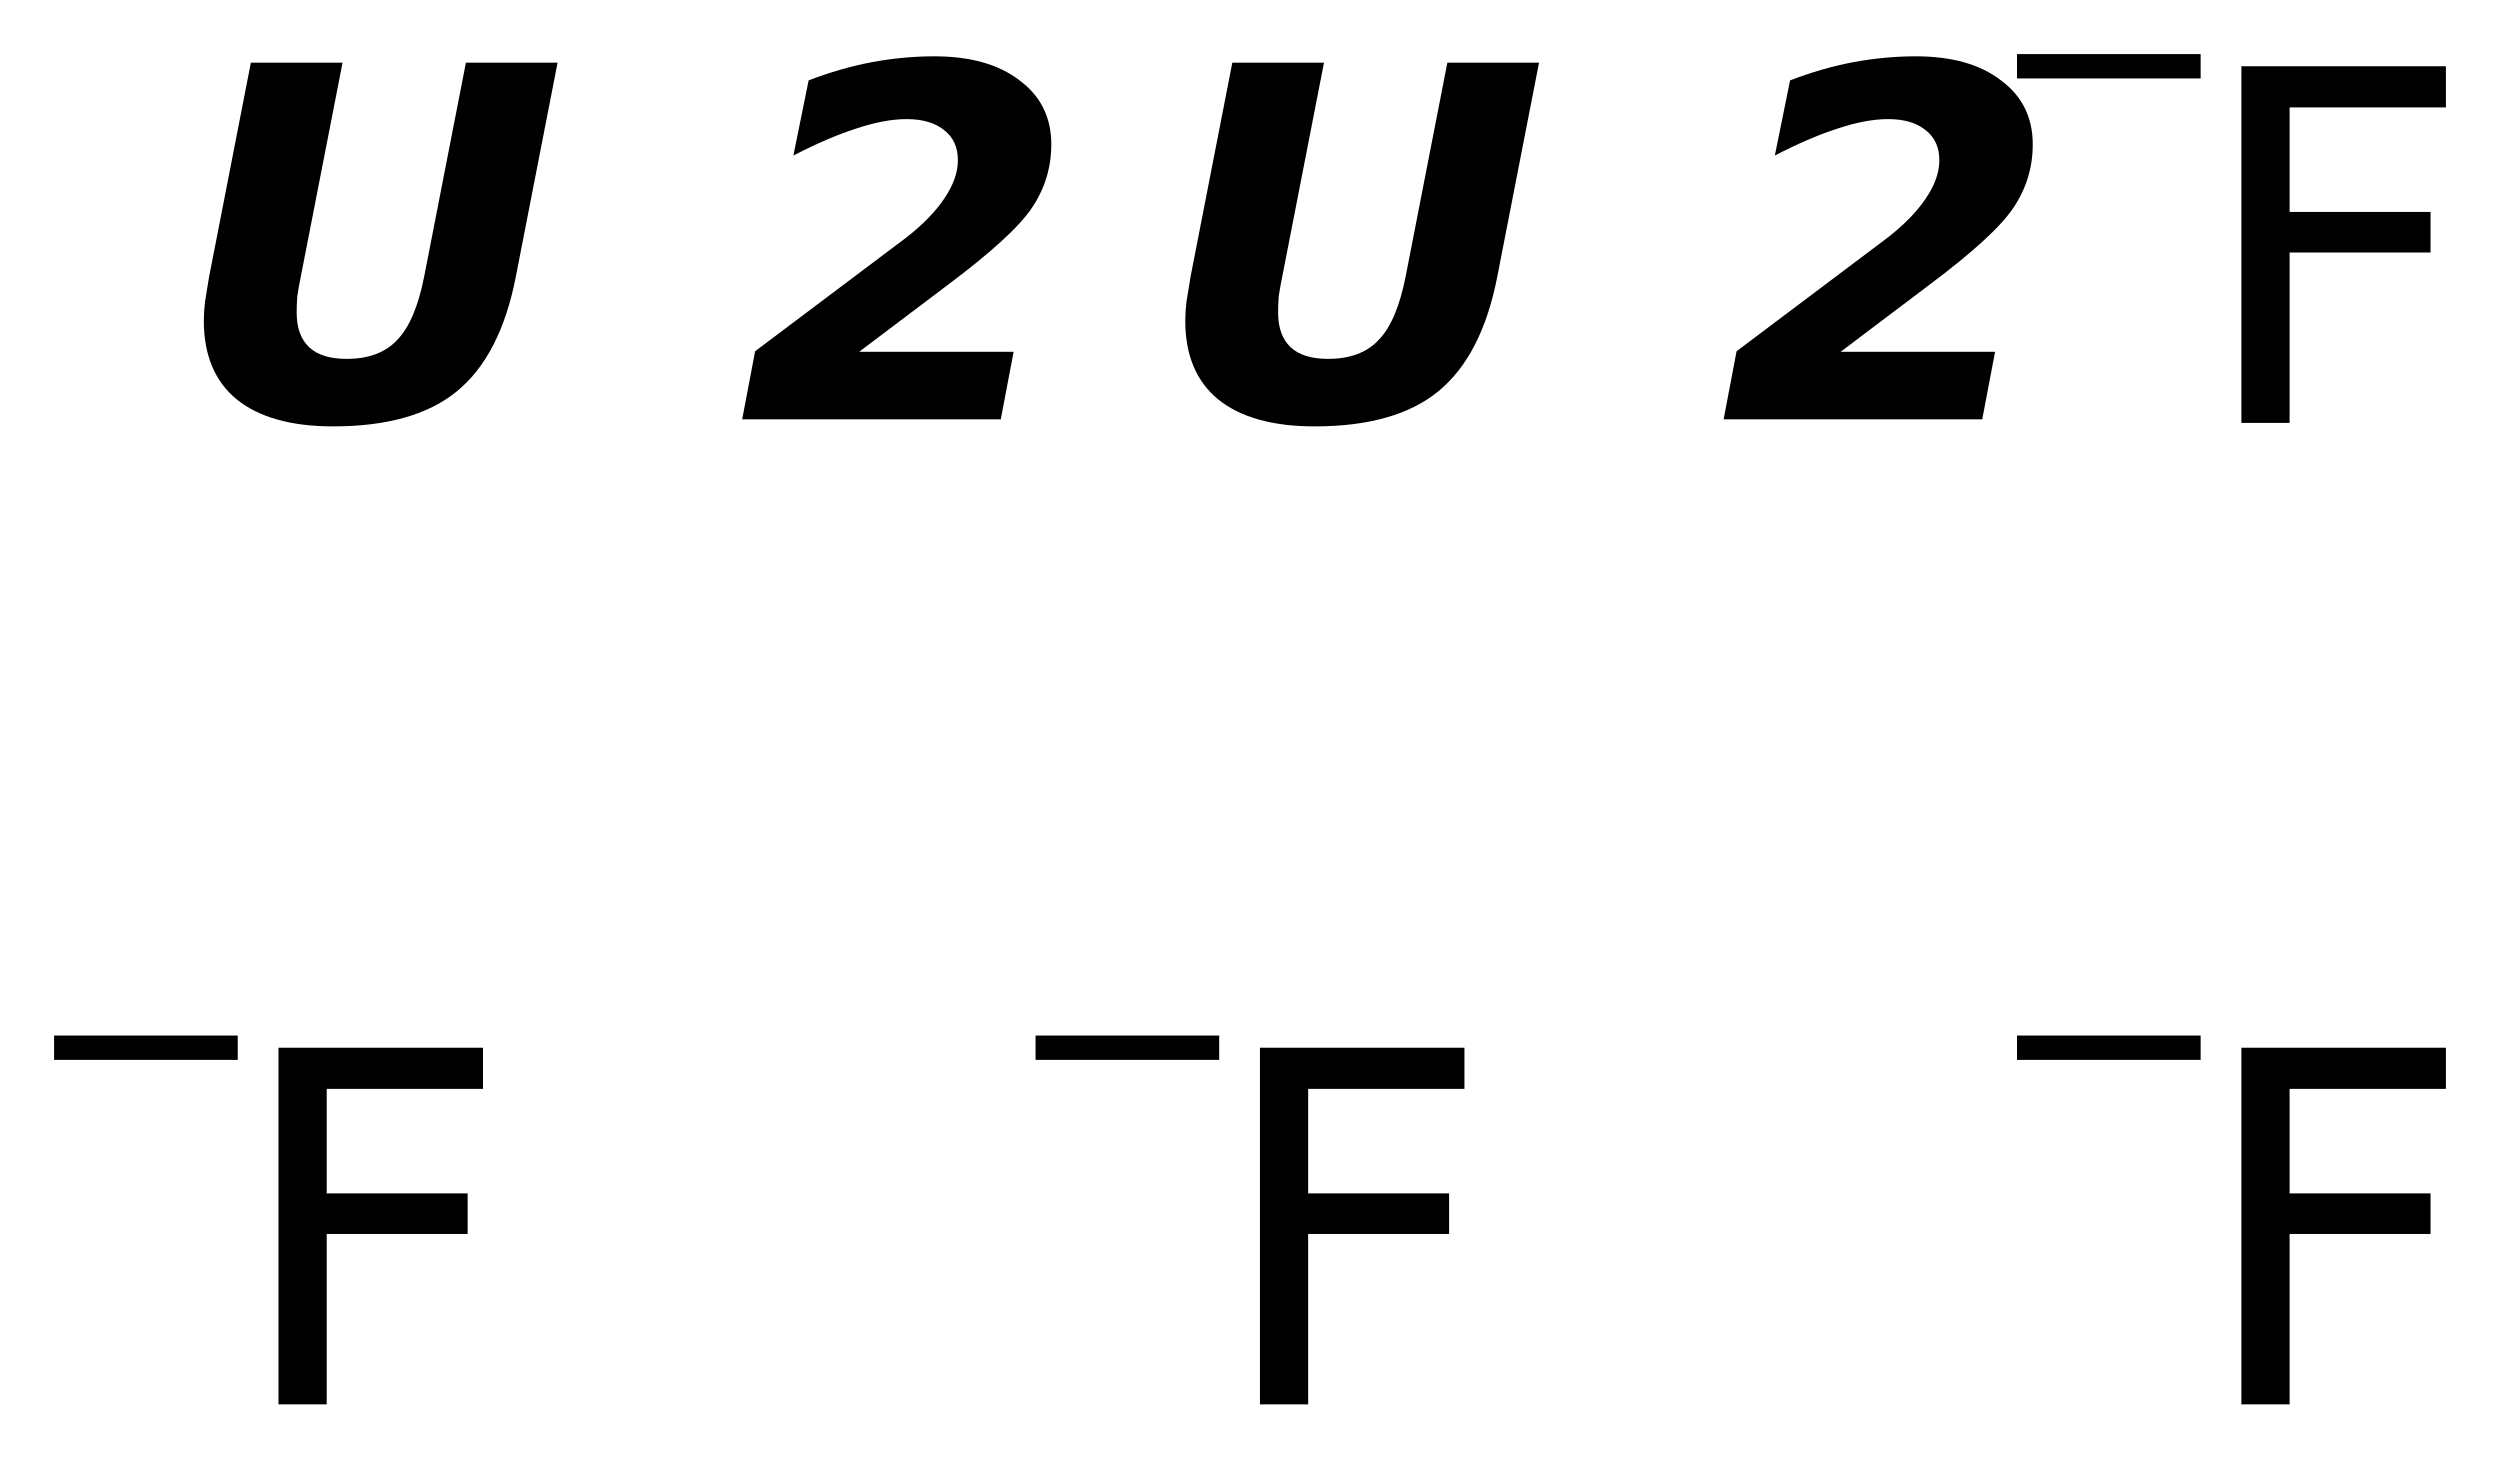 <?xml version='1.0' encoding='UTF-8'?>
<!DOCTYPE svg PUBLIC "-//W3C//DTD SVG 1.1//EN" "http://www.w3.org/Graphics/SVG/1.1/DTD/svg11.dtd">
<svg version='1.2' xmlns='http://www.w3.org/2000/svg' xmlns:xlink='http://www.w3.org/1999/xlink' width='25.88mm' height='15.098mm' viewBox='0 0 25.88 15.098'>
  <desc>Generated by the Chemistry Development Kit (http://github.com/cdk)</desc>
  <g stroke-linecap='round' stroke-linejoin='round' fill='#000000'>
    <rect x='.0' y='.0' width='26.0' height='16.0' fill='#FFFFFF' stroke='none'/>
    <g id='mol1' class='mol'>
      <path id='mol1atm1' class='atom' d='M2.597 .649h.949l-.432 2.214q-.024 .116 -.037 .207q-.006 .091 -.006 .164q.0 .238 .128 .359q.128 .122 .389 .122q.341 -.0 .523 -.195q.189 -.194 .28 -.657l.432 -2.214h.949l-.432 2.214q-.158 .815 -.608 1.186q-.444 .365 -1.283 .365q-.651 .0 -.998 -.279q-.341 -.28 -.341 -.815q.0 -.092 .013 -.201q.018 -.11 .042 -.256l.432 -2.214zM8.894 3.642h1.599l-.133 .699h-2.677l.134 -.705l1.569 -1.18q.256 -.201 .39 -.402q.14 -.206 .14 -.395q-.0 -.201 -.14 -.31q-.14 -.116 -.39 -.116q-.231 .0 -.523 .098q-.286 .091 -.65 .279l.158 -.778q.334 -.128 .657 -.189q.328 -.06 .644 -.06q.56 -.0 .882 .249q.329 .243 .329 .663q-.0 .359 -.201 .657q-.195 .292 -.87 .797l-.918 .693z' stroke='none'/>
      <path id='mol1atm2' class='atom' d='M12.757 .649h.949l-.432 2.214q-.024 .116 -.037 .207q-.006 .091 -.006 .164q.0 .238 .128 .359q.128 .122 .389 .122q.341 -.0 .523 -.195q.189 -.194 .28 -.657l.432 -2.214h.949l-.432 2.214q-.158 .815 -.608 1.186q-.444 .365 -1.283 .365q-.651 .0 -.998 -.279q-.341 -.28 -.341 -.815q.0 -.092 .013 -.201q.018 -.11 .042 -.256l.432 -2.214zM19.054 3.642h1.599l-.133 .699h-2.677l.134 -.705l1.569 -1.18q.256 -.201 .39 -.402q.14 -.206 .14 -.395q-.0 -.201 -.14 -.31q-.14 -.116 -.39 -.116q-.231 .0 -.523 .098q-.286 .091 -.65 .279l.158 -.778q.334 -.128 .657 -.189q.328 -.06 .644 -.06q.56 -.0 .882 .249q.329 .243 .329 .663q-.0 .359 -.201 .657q-.195 .292 -.87 .797l-.918 .693z' stroke='none'/>
      <g id='mol1atm3' class='atom'>
        <path d='M23.203 .686h2.117v.426h-1.618v1.082h1.459v.42h-1.459v1.764h-.499v-3.692z' stroke='none'/>
        <path d='M20.88 .56h1.901v.252h-1.901v-.252z' stroke='none'/>
      </g>
      <g id='mol1atm4' class='atom'>
        <path d='M2.883 10.846h2.117v.426h-1.618v1.082h1.459v.42h-1.459v1.764h-.499v-3.692z' stroke='none'/>
        <path d='M.56 10.72h1.901v.252h-1.901v-.252z' stroke='none'/>
      </g>
      <g id='mol1atm5' class='atom'>
        <path d='M13.043 10.846h2.117v.426h-1.618v1.082h1.459v.42h-1.459v1.764h-.499v-3.692z' stroke='none'/>
        <path d='M10.72 10.72h1.901v.252h-1.901v-.252z' stroke='none'/>
      </g>
      <g id='mol1atm6' class='atom'>
        <path d='M23.203 10.846h2.117v.426h-1.618v1.082h1.459v.42h-1.459v1.764h-.499v-3.692z' stroke='none'/>
        <path d='M20.88 10.72h1.901v.252h-1.901v-.252z' stroke='none'/>
      </g>
    </g>
  </g>
</svg>

